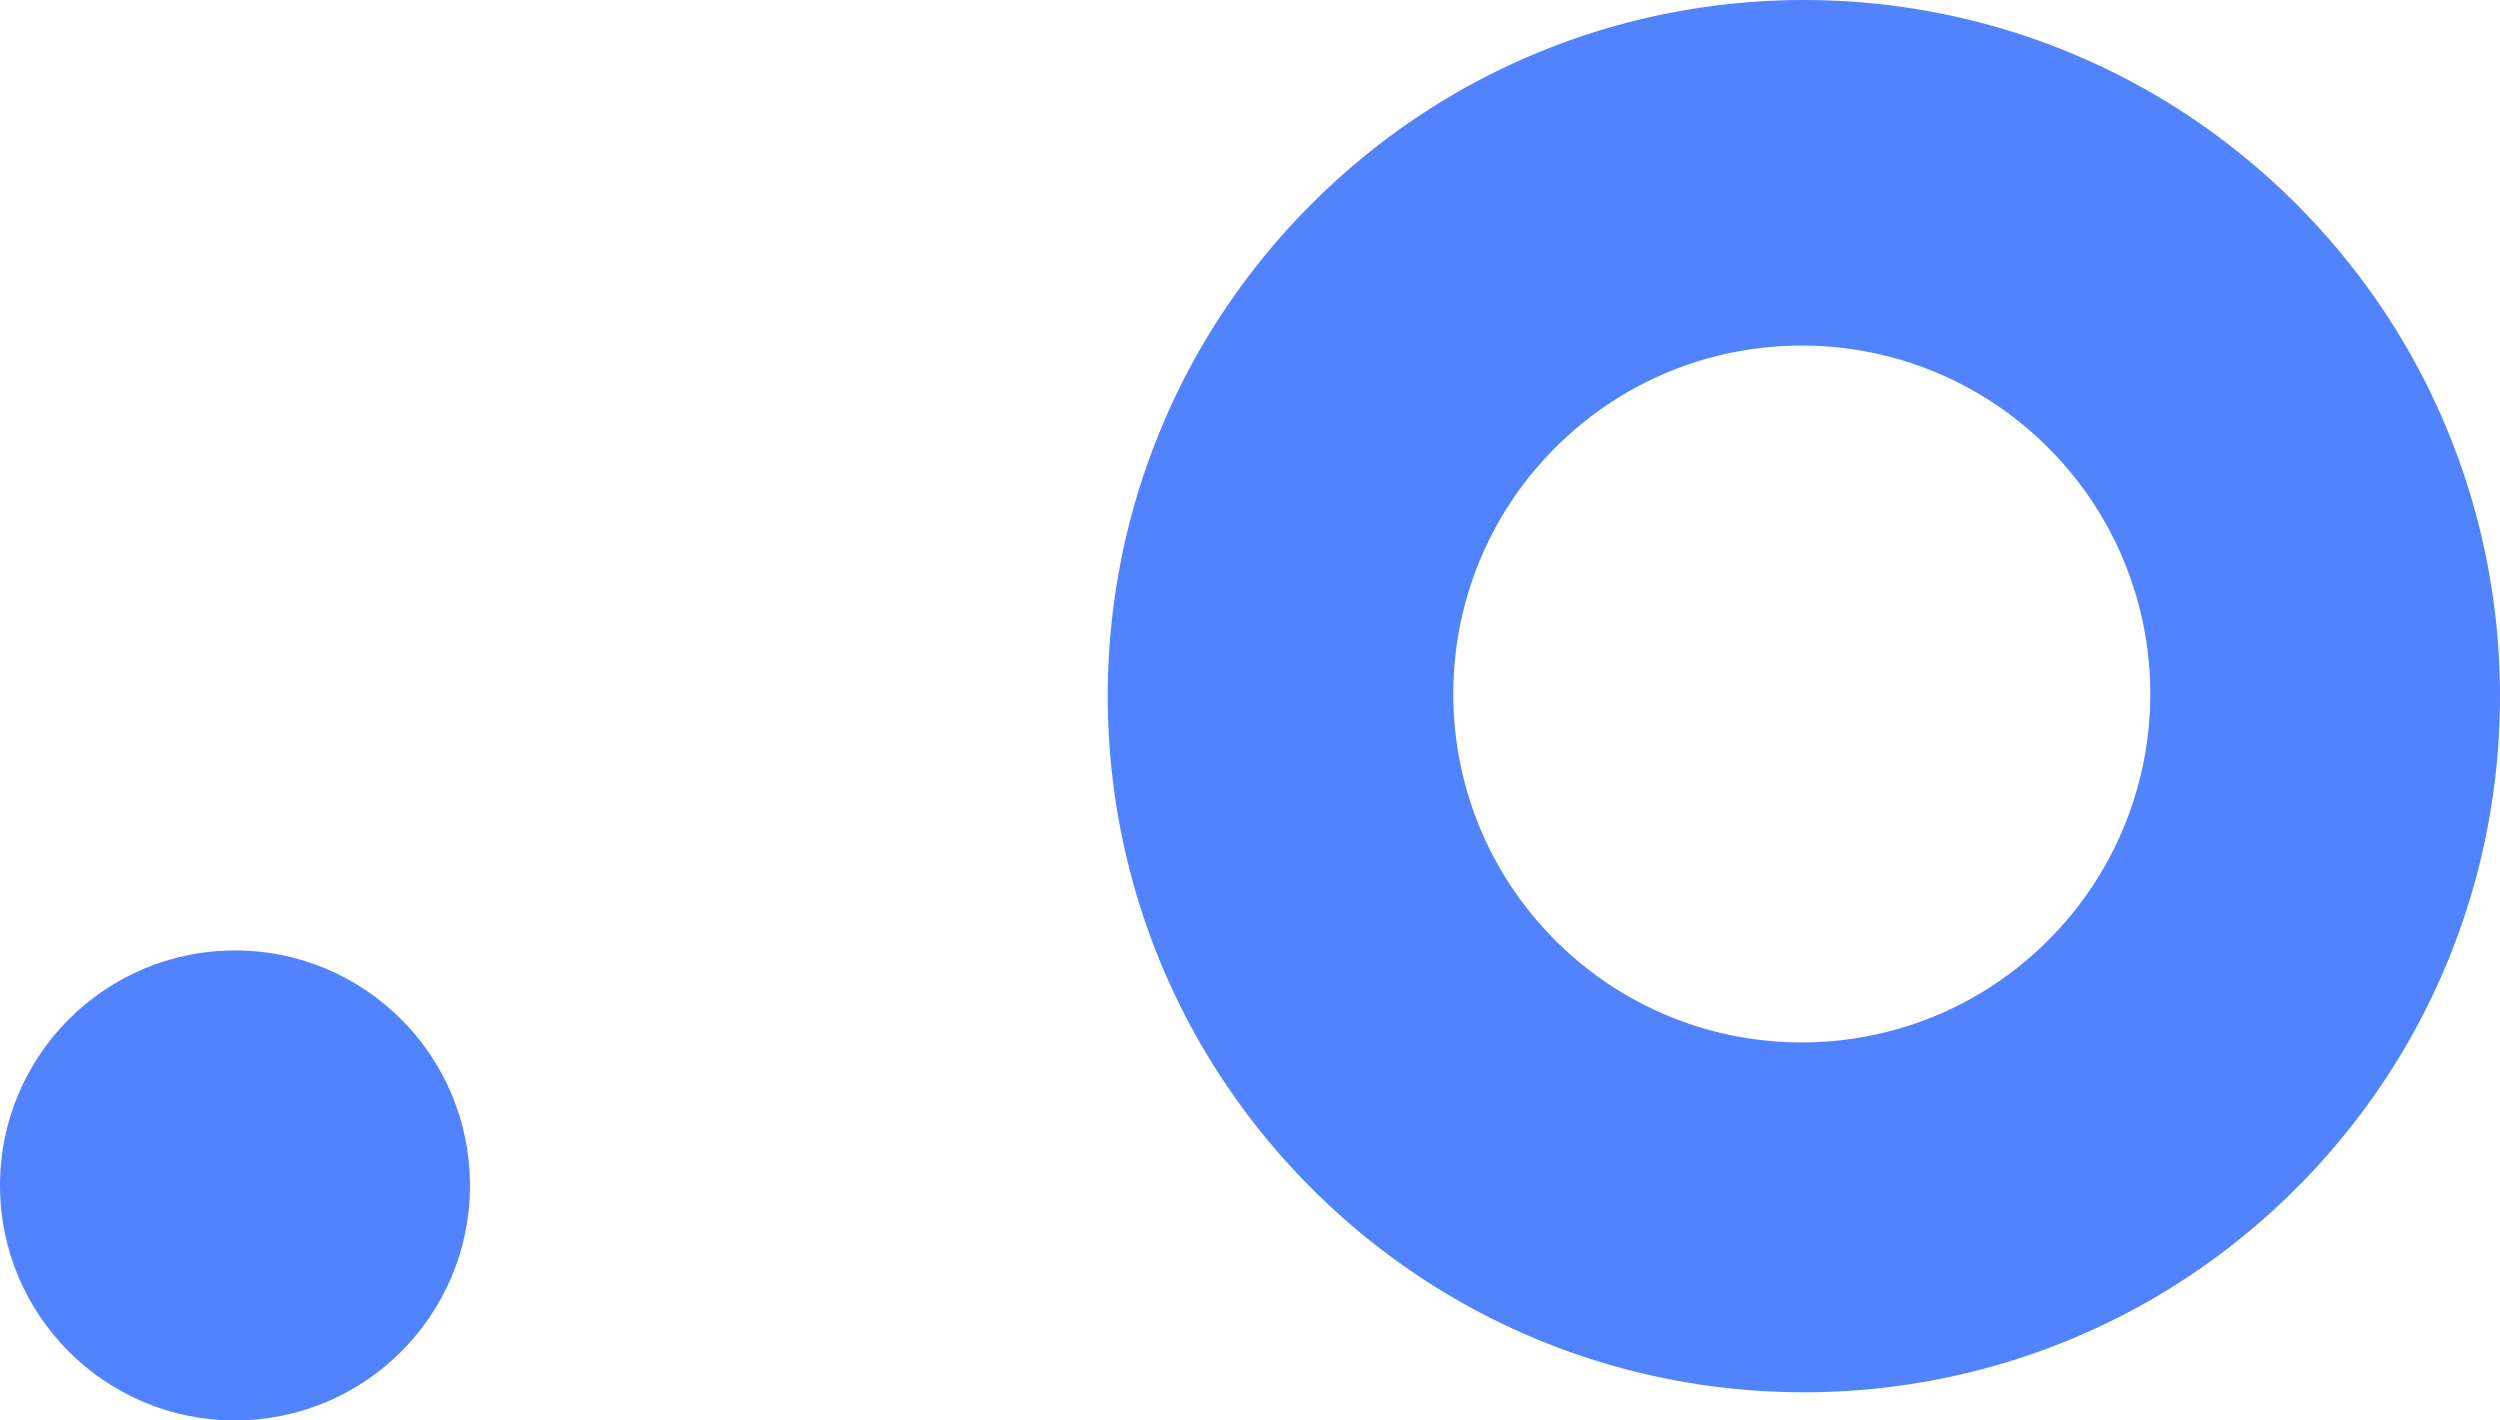 <svg xmlns="http://www.w3.org/2000/svg" width="1434.576" height="815.092" viewBox="0 0 1434.576 815.092">
  <g id="Group_13028" data-name="Group 13028" transform="translate(-827.508 -345.962)">
    <ellipse id="Ellipse_721" data-name="Ellipse 721" cx="134.849" cy="134.849" rx="134.849" ry="134.849" transform="translate(827.508 891.357)" fill="#195aff" opacity="0.75" style="mix-blend-mode: multiply;isolation: isolate"/>
    <path id="Path_13605" data-name="Path 13605" d="M1862.081,1380.485c155.991-156.006,155.991-408.934,0-564.929-156.007-156-408.933-156-564.93,0s-156,408.923,0,564.929S1706.075,1536.48,1862.081,1380.485ZM1437.005,955.408c78.089-78.074,204.674-78.074,282.761,0a199.758,199.758,0,0,1,0,282.763c-78.087,78.076-204.672,78.076-282.761,0S1358.928,1033.494,1437.005,955.408Z" transform="translate(283.01 -352.59)" fill="#195aff" opacity="0.75" style="mix-blend-mode: multiply;isolation: isolate"/>
  </g>
</svg>
